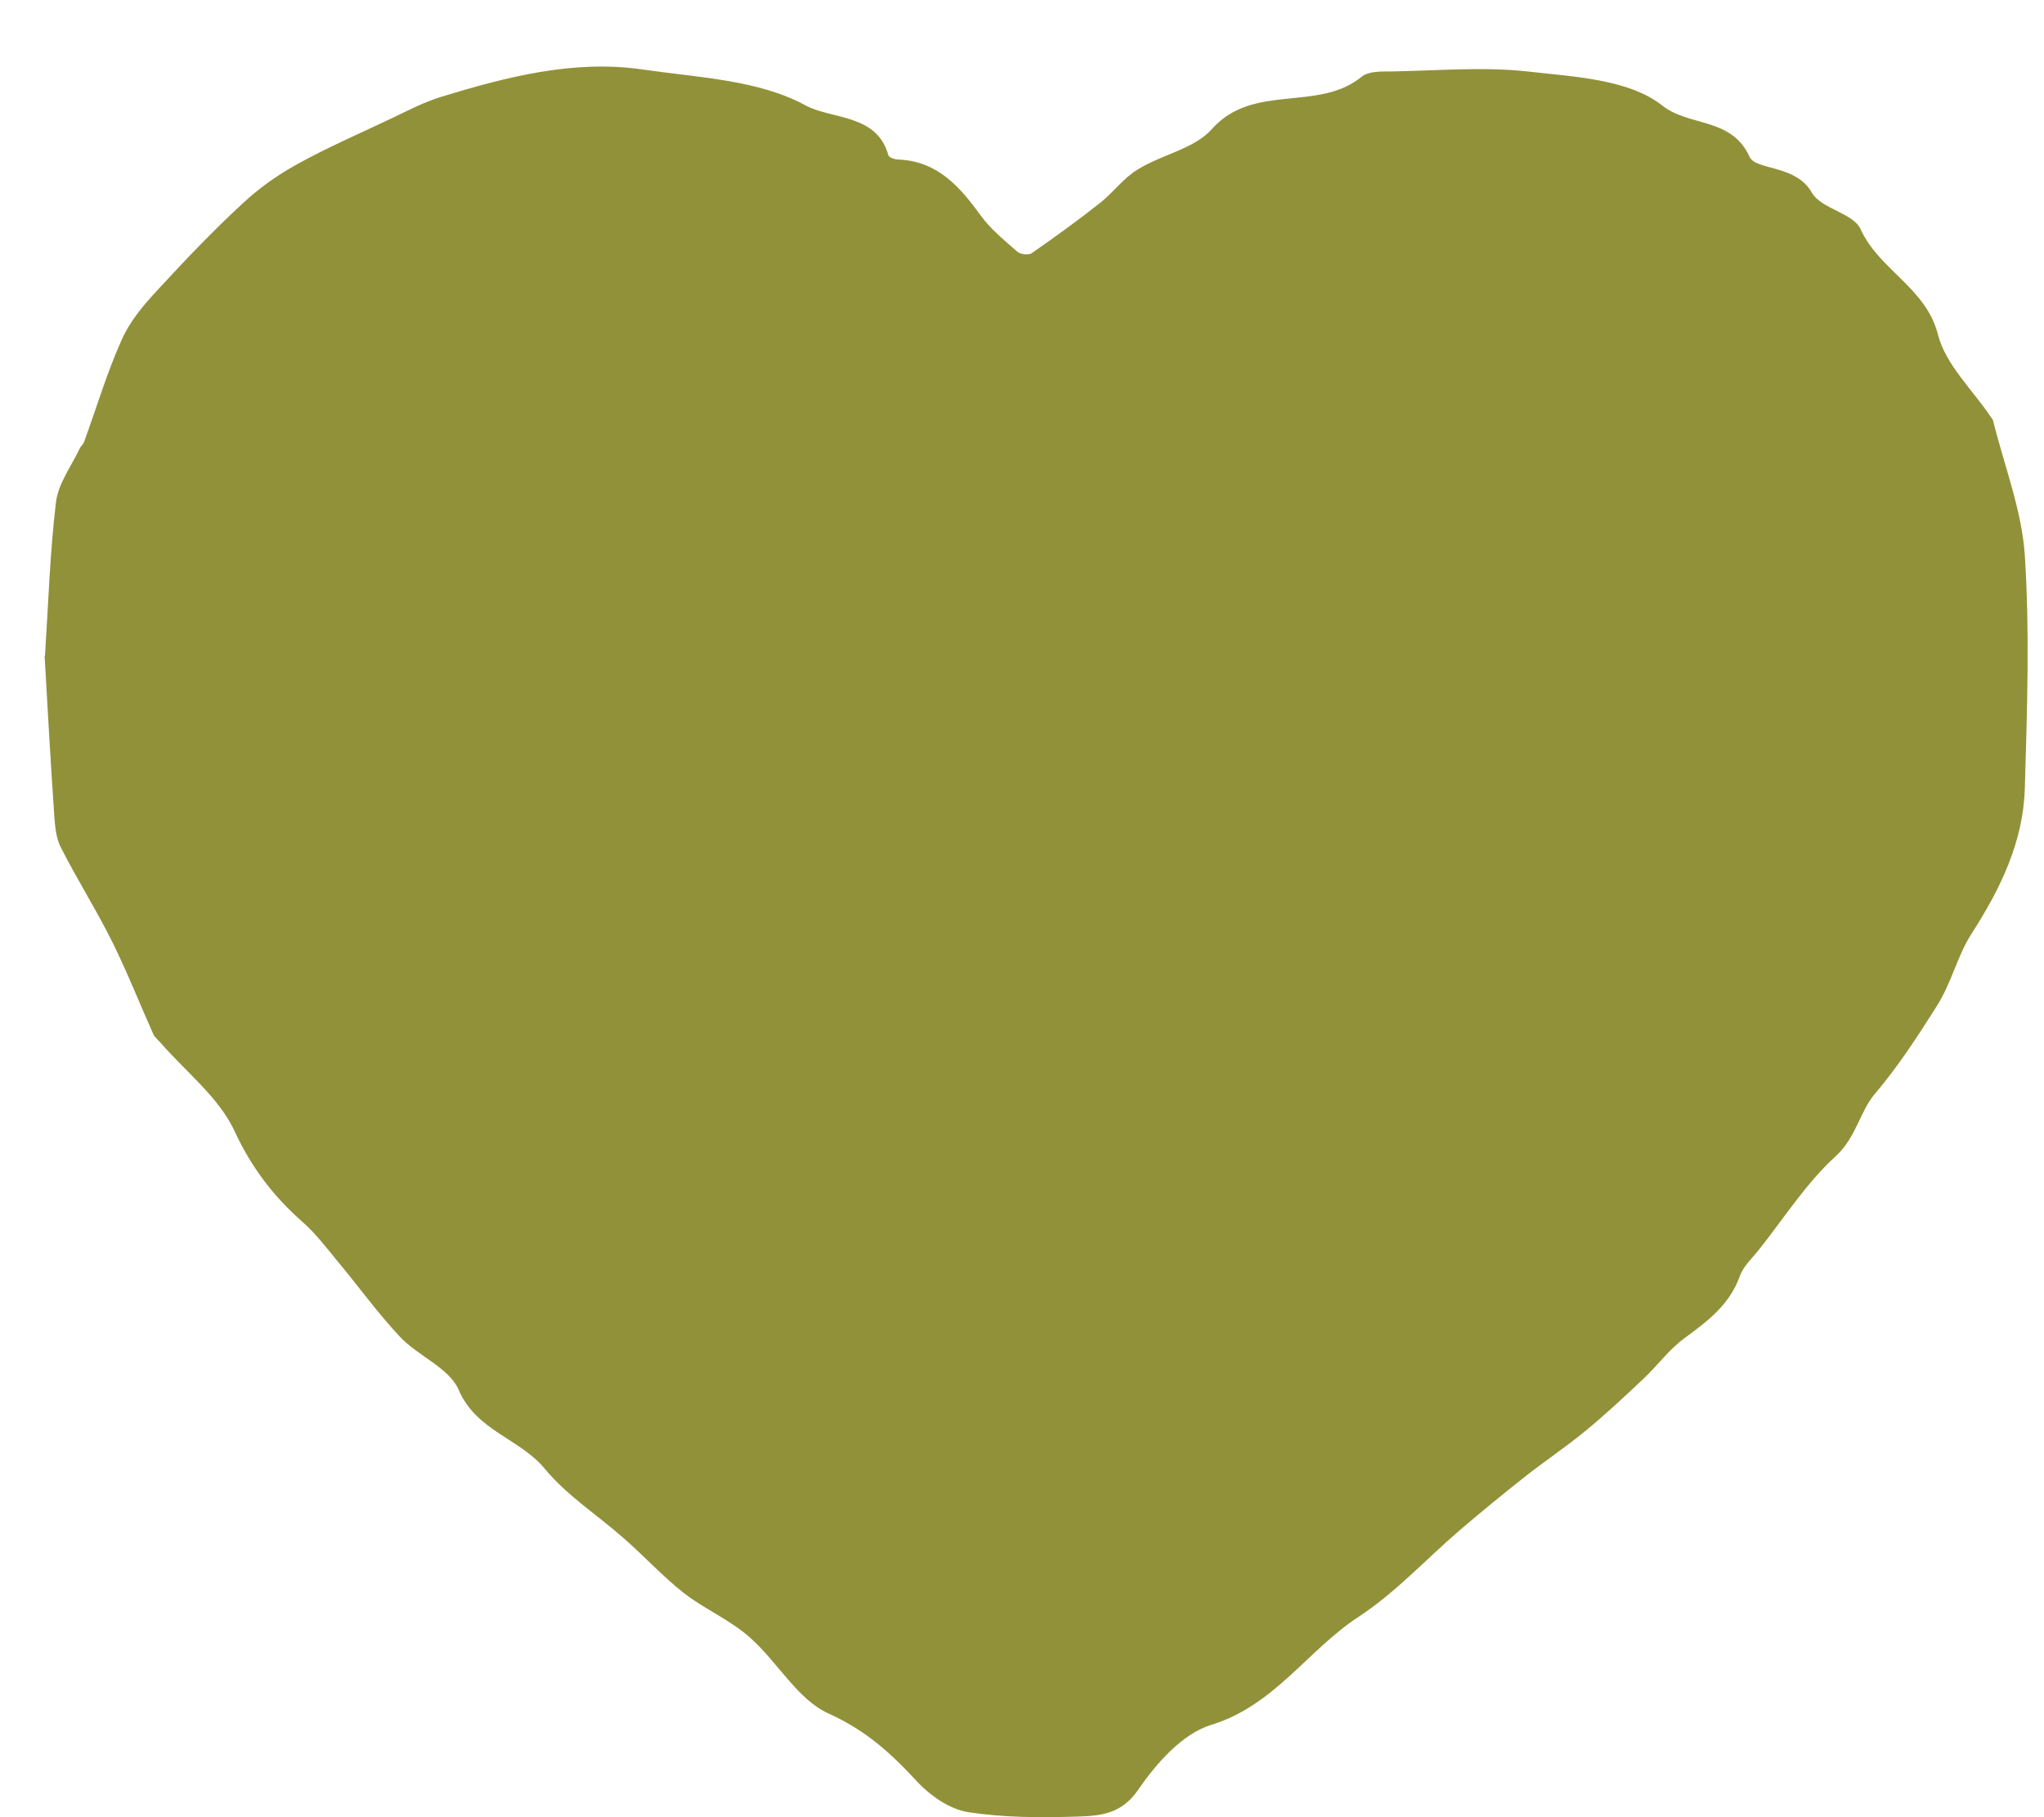 <svg width="27" height="24" viewBox="0 0 27 24" fill="none" xmlns="http://www.w3.org/2000/svg">
<path d="M0.594 8.664C0.639 7.977 0.659 7.301 0.739 6.635C0.769 6.384 0.945 6.154 1.055 5.919C1.07 5.889 1.1 5.868 1.11 5.838C1.275 5.388 1.41 4.927 1.606 4.491C1.711 4.25 1.891 4.035 2.072 3.84C2.437 3.444 2.808 3.053 3.204 2.688C3.419 2.487 3.665 2.312 3.92 2.172C4.326 1.946 4.757 1.761 5.177 1.561C5.388 1.46 5.598 1.35 5.824 1.28C6.695 1.014 7.582 0.784 8.499 0.919C9.225 1.025 10.021 1.055 10.637 1.39C10.988 1.581 11.584 1.5 11.735 2.051C11.745 2.081 11.82 2.107 11.865 2.107C12.381 2.127 12.676 2.462 12.952 2.843C13.082 3.023 13.267 3.174 13.438 3.324C13.478 3.359 13.588 3.374 13.628 3.344C13.939 3.128 14.244 2.908 14.54 2.673C14.71 2.537 14.845 2.347 15.031 2.237C15.346 2.041 15.777 1.966 16.007 1.706C16.553 1.09 17.41 1.485 17.986 1.014C18.076 0.939 18.242 0.944 18.372 0.944C18.978 0.934 19.584 0.879 20.18 0.944C20.791 1.014 21.518 1.045 21.959 1.395C22.314 1.676 22.87 1.545 23.111 2.071C23.191 2.252 23.722 2.172 23.932 2.542C24.052 2.758 24.483 2.813 24.578 3.028C24.824 3.569 25.44 3.795 25.6 4.421C25.7 4.817 26.061 5.152 26.302 5.513C26.311 5.528 26.322 5.538 26.327 5.553C26.472 6.144 26.707 6.735 26.747 7.336C26.812 8.358 26.777 9.385 26.747 10.407C26.727 11.118 26.427 11.734 26.041 12.335C25.851 12.631 25.781 12.982 25.575 13.302C25.32 13.703 25.074 14.084 24.764 14.449C24.568 14.68 24.518 15.025 24.248 15.271C23.857 15.627 23.567 16.087 23.236 16.503C23.146 16.618 23.026 16.724 22.98 16.859C22.845 17.235 22.555 17.45 22.249 17.675C22.049 17.821 21.898 18.031 21.718 18.201C21.463 18.442 21.207 18.682 20.937 18.903C20.676 19.118 20.396 19.303 20.13 19.514C19.845 19.739 19.564 19.97 19.288 20.205C18.838 20.591 18.432 21.037 17.941 21.357C17.27 21.798 16.834 22.524 16.002 22.78C15.622 22.895 15.276 23.286 15.036 23.636C14.81 23.967 14.525 23.982 14.229 23.992C13.748 24.007 13.257 24.007 12.781 23.932C12.541 23.892 12.291 23.717 12.12 23.536C11.775 23.16 11.434 22.85 10.943 22.63C10.532 22.444 10.267 21.943 9.901 21.623C9.641 21.392 9.305 21.252 9.03 21.037C8.749 20.816 8.509 20.551 8.238 20.315C7.892 20.01 7.492 19.754 7.201 19.404C6.871 18.998 6.294 18.903 6.059 18.357C5.934 18.066 5.523 17.911 5.283 17.655C4.987 17.34 4.732 16.984 4.456 16.654C4.311 16.478 4.171 16.293 4 16.142C3.614 15.802 3.324 15.426 3.099 14.94C2.893 14.495 2.457 14.159 2.122 13.773C2.092 13.738 2.047 13.703 2.027 13.663C1.846 13.257 1.681 12.841 1.486 12.446C1.275 12.02 1.02 11.619 0.804 11.193C0.744 11.078 0.729 10.933 0.719 10.803C0.669 10.081 0.629 9.36 0.589 8.659L0.594 8.664Z" fill="#919139"/>
</svg>
